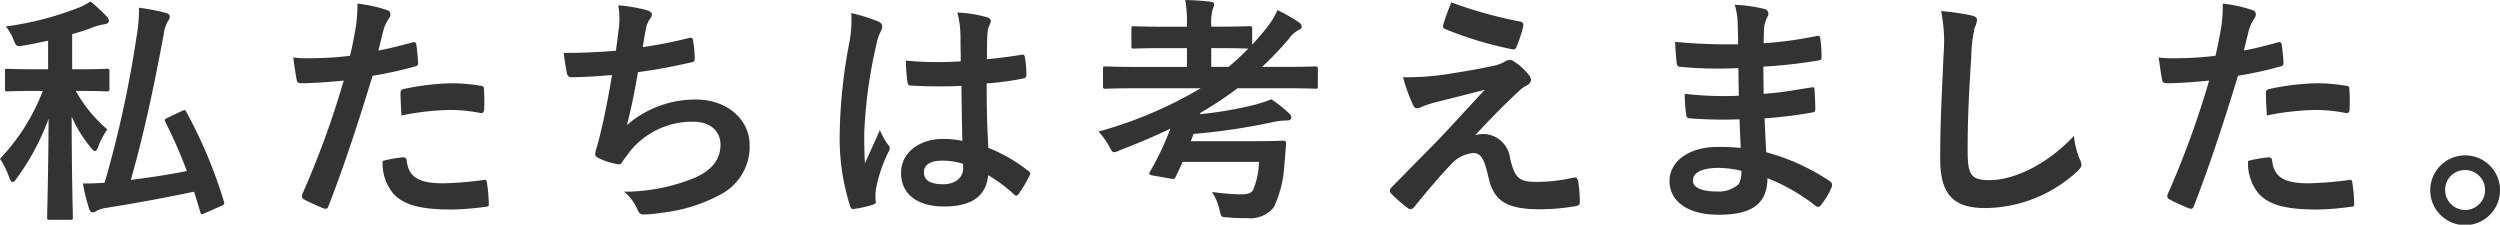 <svg xmlns="http://www.w3.org/2000/svg" viewBox="0 0 249.478 22.418"><defs><style>.cls-1{isolation:isolate;}.cls-2{fill:#333;}</style></defs><g id="レイヤー_2" data-name="レイヤー 2"><g id="レイヤー_2-2" data-name="レイヤー 2"><g id="私たちは考えました_" data-name="私たちは考えました " class="cls-1"><g class="cls-1"><path class="cls-2" d="M7.561,9.073a14.161,14.161,0,0,0,3.144,3.84,8.041,8.041,0,0,0-.912,1.752c-.1.265-.192.408-.313.408-.1,0-.24-.12-.408-.336a12.909,12.909,0,0,1-1.92-3.1c0,5.736.12,9.624.12,10.056,0,.216-.024.24-.263.24H4.968c-.239,0-.264-.024-.264-.24,0-.432.12-4.344.145-9.841A24.129,24.129,0,0,1,1.656,17.81c-.168.24-.288.36-.408.36-.1,0-.192-.12-.312-.408A8.415,8.415,0,0,0,0,15.842,20.512,20.512,0,0,0,4.272,9.073h-.7c-2.016,0-2.688.048-2.832.048C.5,9.121.5,9.1.5,8.857V7.129c0-.24,0-.264.24-.264.144,0,.816.048,2.832.048H4.8V4.057c-.768.168-1.584.336-2.4.48-.768.119-.768.119-1.056-.576a4.663,4.663,0,0,0-.768-1.32A31.066,31.066,0,0,0,7.776.792,5.933,5.933,0,0,0,9.024.145a14.376,14.376,0,0,1,1.609,1.488.717.717,0,0,1,.24.456c0,.168-.168.287-.456.336a5.488,5.488,0,0,0-1.032.263c-.7.264-1.416.5-2.185.72V6.913h.624c2.04,0,2.689-.048,2.832-.048.24,0,.265.024.265.264V8.857c0,.24-.025.264-.265.264-.143,0-.792-.048-2.832-.048Zm10.56,2.016c.336-.144.36-.144.481.1a46.766,46.766,0,0,1,3.744,8.928c.072.24.048.288-.264.432l-1.633.72c-.359.144-.384.169-.456-.1l-.624-2.04c-2.76.576-5.544,1.1-8.856,1.632a2.881,2.881,0,0,0-.84.264.751.751,0,0,1-.408.168c-.168,0-.288-.1-.361-.336a17.148,17.148,0,0,1-.624-2.545c.721,0,1.416-.023,2.16-.071A111.468,111.468,0,0,0,13.609,3.769a16.646,16.646,0,0,0,.264-3,23.072,23.072,0,0,1,2.616.5c.264.073.456.193.456.361a.821.821,0,0,1-.168.456,3.2,3.2,0,0,0-.432,1.3c-.96,5.136-1.944,9.841-3.288,14.569,1.824-.24,3.672-.5,5.592-.889a50.889,50.889,0,0,0-2.136-4.872c-.119-.24-.072-.312.192-.431Z"/><path class="cls-2" d="M41.166,4.225c.264-.073.359.047.384.24.072.528.143,1.223.168,1.727.024.313-.048.385-.361.456a38.083,38.083,0,0,1-4.175.913c-1.633,5.329-2.857,9-4.393,12.985-.12.336-.264.312-.528.24-.24-.1-1.416-.6-1.92-.888a.387.387,0,0,1-.193-.48A89.956,89.956,0,0,0,34.3,8.041c-1.392.144-3.072.264-4.2.264-.361,0-.456-.072-.5-.384-.1-.5-.216-1.32-.336-2.185a10.926,10.926,0,0,0,1.776.073,32.446,32.446,0,0,0,3.888-.241c.24-.96.432-2.015.6-3A16.5,16.5,0,0,0,35.669.36a14.094,14.094,0,0,1,3.024.672.4.4,0,0,1,.264.384.581.581,0,0,1-.119.385,4.548,4.548,0,0,0-.505.96c-.239.864-.407,1.679-.575,2.28C38.693,4.873,39.989,4.561,41.166,4.225ZM40.229,15.7c.241,0,.336.1.361.336.191,1.753,1.368,2.257,3.672,2.257a35.88,35.88,0,0,0,4.032-.336c.192-.024.265.024.288.216a14.853,14.853,0,0,1,.192,2.088c.024.288,0,.36-.383.384a28.555,28.555,0,0,1-3.265.264c-3.145,0-4.776-.432-5.856-1.56a4.677,4.677,0,0,1-1.081-3.288A12.178,12.178,0,0,1,40.229,15.7Zm-.263-6.36c0-.336.071-.408.431-.48a25.085,25.085,0,0,1,4.681-.552,17.5,17.5,0,0,1,2.809.24c.336.048.407.072.407.36a16.937,16.937,0,0,1,.024,1.92c0,.408-.12.5-.456.432a16.049,16.049,0,0,0-2.976-.288,26.56,26.56,0,0,0-4.824.552C40.014,10.682,39.966,9.817,39.966,9.337Z"/><path class="cls-2" d="M61.747,2.856A7.93,7.93,0,0,0,61.7.528a15.828,15.828,0,0,1,2.881.5c.312.1.48.24.48.433a.8.8,0,0,1-.168.384,2.488,2.488,0,0,0-.409.887c-.12.649-.215,1.128-.336,1.969a43.654,43.654,0,0,0,4.513-.889c.336-.095.456-.072.5.241a10.85,10.85,0,0,1,.168,1.776c0,.264-.072.336-.288.384-2.065.456-3.36.72-5.376.984-.337,1.992-.673,3.6-1.1,5.28a10.39,10.39,0,0,1,6.889-2.543c3.193,0,5.353,2.063,5.353,4.536a5.38,5.38,0,0,1-2.737,4.848,15.991,15.991,0,0,1-6.121,1.92,11.1,11.1,0,0,1-1.775.168c-.24,0-.408-.12-.6-.576a4.57,4.57,0,0,0-1.3-1.7,18.7,18.7,0,0,0,6.889-1.32c1.848-.768,2.736-1.872,2.736-3.384,0-1.248-.912-2.28-2.736-2.28a7.98,7.98,0,0,0-6.312,2.975c-.216.313-.456.6-.672.912-.168.288-.241.385-.456.361a6.708,6.708,0,0,1-1.8-.529c-.384-.168-.527-.263-.527-.479a1.632,1.632,0,0,1,.095-.481c.12-.408.216-.767.312-1.128.528-2.112.864-3.888,1.272-6.288-1.3.1-2.808.216-4.032.216a.41.41,0,0,1-.456-.336c-.072-.288-.24-1.3-.336-2.089,1.872,0,3.36-.071,5.208-.216C61.579,4.225,61.676,3.433,61.747,2.856Z"/><path class="cls-2" d="M87.685,2.16c.263.145.359.288.359.481a1.212,1.212,0,0,1-.168.528,4.873,4.873,0,0,0-.432,1.319,47.685,47.685,0,0,0-1.2,8.738c0,.96,0,2.064.072,3.072.48-1.1.984-2.137,1.489-3.337a6.377,6.377,0,0,0,.84,1.513.52.52,0,0,1,.143.336.7.7,0,0,1-.143.383,14.3,14.3,0,0,0-1.225,3.649,4.532,4.532,0,0,0-.024,1.272c.024.168-.072.24-.288.312a10.051,10.051,0,0,1-1.8.408c-.264.072-.36.048-.48-.288a22.361,22.361,0,0,1-1.032-7.32,52.132,52.132,0,0,1,.984-9.1A12.086,12.086,0,0,0,84.948,1.3,18.924,18.924,0,0,1,87.685,2.16Zm8.256,6.409A48.553,48.553,0,0,1,91,8.545c-.311,0-.407-.072-.432-.312A14.839,14.839,0,0,1,90.4,6.049a34.73,34.73,0,0,0,5.473.072c0-.864-.024-1.633-.024-2.52a9.9,9.9,0,0,0-.312-2.353,13.434,13.434,0,0,1,2.905.456c.263.072.431.192.431.408a1.043,1.043,0,0,1-.143.409,2.7,2.7,0,0,0-.193.839c-.048.817-.048,1.441-.048,2.544,1.128-.095,2.376-.263,3.409-.431.288-.073.335.024.383.288a9.491,9.491,0,0,1,.145,1.7c0,.216-.1.336-.265.36a27.023,27.023,0,0,1-3.7.5c0,2.689.048,4.368.168,6.433a15.715,15.715,0,0,1,3.984,2.3c.217.145.241.217.12.481a12.96,12.96,0,0,1-1.1,1.848.292.292,0,0,1-.217.144.336.336,0,0,1-.216-.12,14.252,14.252,0,0,0-2.592-1.92c-.192,2.016-1.56,3.12-4.392,3.12-2.761,0-4.3-1.3-4.3-3.36,0-1.968,1.776-3.385,4.2-3.385a10.016,10.016,0,0,1,1.92.192C95.989,12.218,95.965,10.465,95.941,8.569ZM94,16.033c-1.128,0-1.8.408-1.8,1.153s.529,1.2,1.945,1.2c1.2,0,1.968-.7,1.968-1.56a3.373,3.373,0,0,0-.024-.48A6.658,6.658,0,0,0,94,16.033Z"/><path class="cls-2" d="M113.312,8.809c-2.113,0-2.833.048-2.977.048-.24,0-.265-.024-.265-.264v-1.7c0-.241.025-.264.265-.264.144,0,.864.048,2.977.048h5.135V4.8h-2.208c-2.184,0-2.927.048-3.072.048-.24,0-.264-.025-.264-.264v-1.7c0-.24.024-.265.264-.265.145,0,.888.048,3.072.048h2.208V2.5a13.1,13.1,0,0,0-.168-2.5c.912.024,1.657.072,2.5.168.241.024.385.12.385.24a1.462,1.462,0,0,1-.144.5,4.952,4.952,0,0,0-.144,1.633v.119h.768c2.184,0,2.9-.048,3.048-.048.24,0,.264.025.264.265V4.465c.48-.528.96-1.08,1.441-1.681a7.716,7.716,0,0,0,1.08-1.775,15.348,15.348,0,0,1,2.111,1.2.591.591,0,0,1,.312.456c0,.145-.12.24-.263.313a2.587,2.587,0,0,0-1.009.887,33.1,33.1,0,0,1-2.687,2.809h2.328c2.112,0,2.855-.048,3-.048.215,0,.24.023.24.264v1.7c0,.24-.025.264-.24.264-.145,0-.888-.048-3-.048h-4.777a34.063,34.063,0,0,1-3.7,2.448.322.322,0,0,1-.049.144,39.542,39.542,0,0,0,4.729-.768,15.237,15.237,0,0,0,2.4-.72,12.145,12.145,0,0,1,1.729,1.368.616.616,0,0,1,.263.456c0,.144-.12.288-.408.288a6.751,6.751,0,0,0-1.344.144,63.137,63.137,0,0,1-8.016,1.2c-.073.24-.168.481-.265.721h6.385c2.016,0,2.664-.049,2.808-.049.241,0,.336.072.312.313-.048.648-.1,1.44-.168,2.064a11.184,11.184,0,0,1-1.056,4.272,3.028,3.028,0,0,1-2.664,1.081A16.9,16.9,0,0,1,122.6,21.7c-.768-.024-.745-.048-.912-.792a5.335,5.335,0,0,0-.745-1.752,25.633,25.633,0,0,0,2.809.24c.72,0,1.128-.1,1.3-.456a7.362,7.362,0,0,0,.576-2.785h-7.608c-.241.529-.456,1.033-.7,1.489-.095.215-.143.24-.431.192l-1.921-.336c-.312-.072-.336-.144-.216-.36a27.87,27.87,0,0,0,2.04-4.3c-1.607.767-3.288,1.487-5.064,2.16a1.665,1.665,0,0,1-.552.191c-.193,0-.264-.168-.5-.6a7.136,7.136,0,0,0-1.057-1.464,41.308,41.308,0,0,0,10.2-4.321ZM122.6,6.673a23.606,23.606,0,0,0,1.968-1.824c-.264,0-1.032-.048-2.928-.048h-.768V6.673Z"/><path class="cls-2" d="M145.027,7.3c1.849-.288,3.193-.552,4.177-.768a3.489,3.489,0,0,0,.96-.384.907.907,0,0,1,.528-.168c.144,0,.216.047.408.168a5.645,5.645,0,0,1,1.416,1.272.894.894,0,0,1,.264.552.646.646,0,0,1-.432.552,3.694,3.694,0,0,0-.768.552c-1.776,1.68-2.761,2.689-4.368,4.416a3.008,3.008,0,0,1,.864-.12,2.732,2.732,0,0,1,2.616,2.425c.48,1.968.864,2.352,2.64,2.352a16.167,16.167,0,0,0,3.721-.432c.263-.048.384.1.431.36a12.522,12.522,0,0,1,.168,2.112c0,.24-.12.336-.431.384a20.981,20.981,0,0,1-3.529.312c-3.528,0-4.68-.936-5.184-3.313-.384-1.631-.672-2.3-1.512-2.3a3.417,3.417,0,0,0-2.257,1.2c-1.08,1.1-2.832,3.216-3.648,4.224a.418.418,0,0,1-.336.168.447.447,0,0,1-.264-.1,13.193,13.193,0,0,1-1.68-1.464.384.384,0,0,1-.121-.24.59.59,0,0,1,.193-.384l4.536-4.609c.936-.96,2.185-2.352,4.753-5.112-1.8.48-3.408.864-4.992,1.273a9.375,9.375,0,0,0-1.3.431,1.079,1.079,0,0,1-.5.144c-.168,0-.288-.119-.408-.407a17.024,17.024,0,0,1-.96-2.689A26.706,26.706,0,0,0,145.027,7.3Zm6.7-5.137c.24.048.337.193.264.528a14.458,14.458,0,0,1-.648,1.968.345.345,0,0,1-.408.265,36.908,36.908,0,0,1-6.7-2.017.318.318,0,0,1-.215-.431A21.167,21.167,0,0,1,144.835.24,43.725,43.725,0,0,0,151.724,2.16Z"/><path class="cls-2" d="M173.593,11.905a42.739,42.739,0,0,1-4.945-.095c-.264,0-.36-.1-.384-.409a14.323,14.323,0,0,1-.144-2.04,33.781,33.781,0,0,0,5.4.192c-.025-.912-.025-1.848-.048-2.76a39.506,39.506,0,0,1-5.737-.12c-.264,0-.384-.1-.408-.336-.072-.6-.12-1.176-.168-2.16a54.871,54.871,0,0,0,6.288.24c0-.889-.023-1.513-.048-2.328A6.8,6.8,0,0,0,173.112.48a13.969,13.969,0,0,1,3.025.432.49.49,0,0,1,.263.721,3.06,3.06,0,0,0-.359,1.151c-.024.481-.024.817-.048,1.536a40.409,40.409,0,0,0,5.256-.719c.288-.073.384,0,.408.288a12.823,12.823,0,0,1,.12,1.752c0,.312-.072.36-.264.383a48.893,48.893,0,0,1-5.544.624c0,.961.024,1.849.024,2.713,1.823-.12,2.976-.36,4.7-.624.288-.072.361-.024.384.192.024.456.072,1.248.072,1.968,0,.241-.095.312-.36.336a43.733,43.733,0,0,1-4.7.577c.048,1.1.1,2.28.168,3.383a21.427,21.427,0,0,1,6.36,2.9c.24.215.24.288.168.576a7.22,7.22,0,0,1-1.056,1.776.353.353,0,0,1-.312.192.368.368,0,0,1-.264-.12,19.044,19.044,0,0,0-4.776-2.736c-.024,2.592-1.584,3.649-4.873,3.649-3.12,0-4.9-1.369-4.9-3.361,0-1.944,1.9-3.409,4.8-3.409a23.051,23.051,0,0,1,2.305.1C173.664,13.705,173.616,12.722,173.593,11.905Zm-2.065,4.849c-1.752,0-2.591.5-2.591,1.271,0,.624.719,1.08,2.375,1.08a2.964,2.964,0,0,0,2.184-.719,2.3,2.3,0,0,0,.265-1.344A10.368,10.368,0,0,0,171.528,16.754Z"/><path class="cls-2" d="M196.714,1.536c.407.1.576.216.576.456a2.315,2.315,0,0,1-.24.792,14.389,14.389,0,0,0-.336,2.929c-.24,3.7-.36,6.144-.36,9.289,0,2.424.288,2.976,2.208,2.976,2.136,0,5.472-1.3,8.4-4.416a8.341,8.341,0,0,0,.553,2.28,1.56,1.56,0,0,1,.191.576c0,.216-.1.408-.479.744a13.716,13.716,0,0,1-9.1,3.6c-3.072,0-4.513-1.224-4.513-4.9,0-4.032.216-7.488.336-10.368a15.966,15.966,0,0,0-.24-4.393A25.249,25.249,0,0,1,196.714,1.536Z"/><path class="cls-2" d="M227.316,4.225c.264-.073.361.047.384.24.072.528.145,1.223.168,1.727.025.313-.048.385-.359.456a38.116,38.116,0,0,1-4.177.913c-1.632,5.329-2.856,9-4.393,12.985-.12.336-.263.312-.528.24-.239-.1-1.416-.6-1.92-.888a.387.387,0,0,1-.191-.48,90.414,90.414,0,0,0,4.152-11.377c-1.392.144-3.072.264-4.2.264-.359,0-.456-.072-.5-.384-.1-.5-.216-1.32-.336-2.185a10.933,10.933,0,0,0,1.777.073,32.446,32.446,0,0,0,3.888-.241c.239-.96.432-2.015.6-3A16.672,16.672,0,0,0,221.819.36a14.1,14.1,0,0,1,3.025.672.4.4,0,0,1,.264.384.577.577,0,0,1-.12.385,4.545,4.545,0,0,0-.5.96c-.24.864-.408,1.679-.576,2.28C224.844,4.873,226.141,4.561,227.316,4.225ZM226.38,15.7c.24,0,.336.1.36.336.193,1.753,1.368,2.257,3.672,2.257a35.9,35.9,0,0,0,4.033-.336c.192-.024.264.024.288.216a15,15,0,0,1,.192,2.088c.024.288,0,.36-.384.384a28.518,28.518,0,0,1-3.265.264c-3.143,0-4.776-.432-5.856-1.56a4.681,4.681,0,0,1-1.08-3.288A12.144,12.144,0,0,1,226.38,15.7Zm-.264-6.36c0-.336.072-.408.432-.48a25.085,25.085,0,0,1,4.681-.552,17.477,17.477,0,0,1,2.808.24c.336.048.408.072.408.36a16.937,16.937,0,0,1,.024,1.92c0,.408-.12.5-.456.432a16.061,16.061,0,0,0-2.977-.288,26.57,26.57,0,0,0-4.824.552C226.164,10.682,226.116,9.817,226.116,9.337Z"/><path class="cls-2" d="M249.478,18.962A3.481,3.481,0,1,1,246,15.506,3.463,3.463,0,0,1,249.478,18.962Zm-5.473,0A1.992,1.992,0,1,0,246,16.97,1.957,1.957,0,0,0,244.005,18.962Z"/></g></g></g></g></svg>